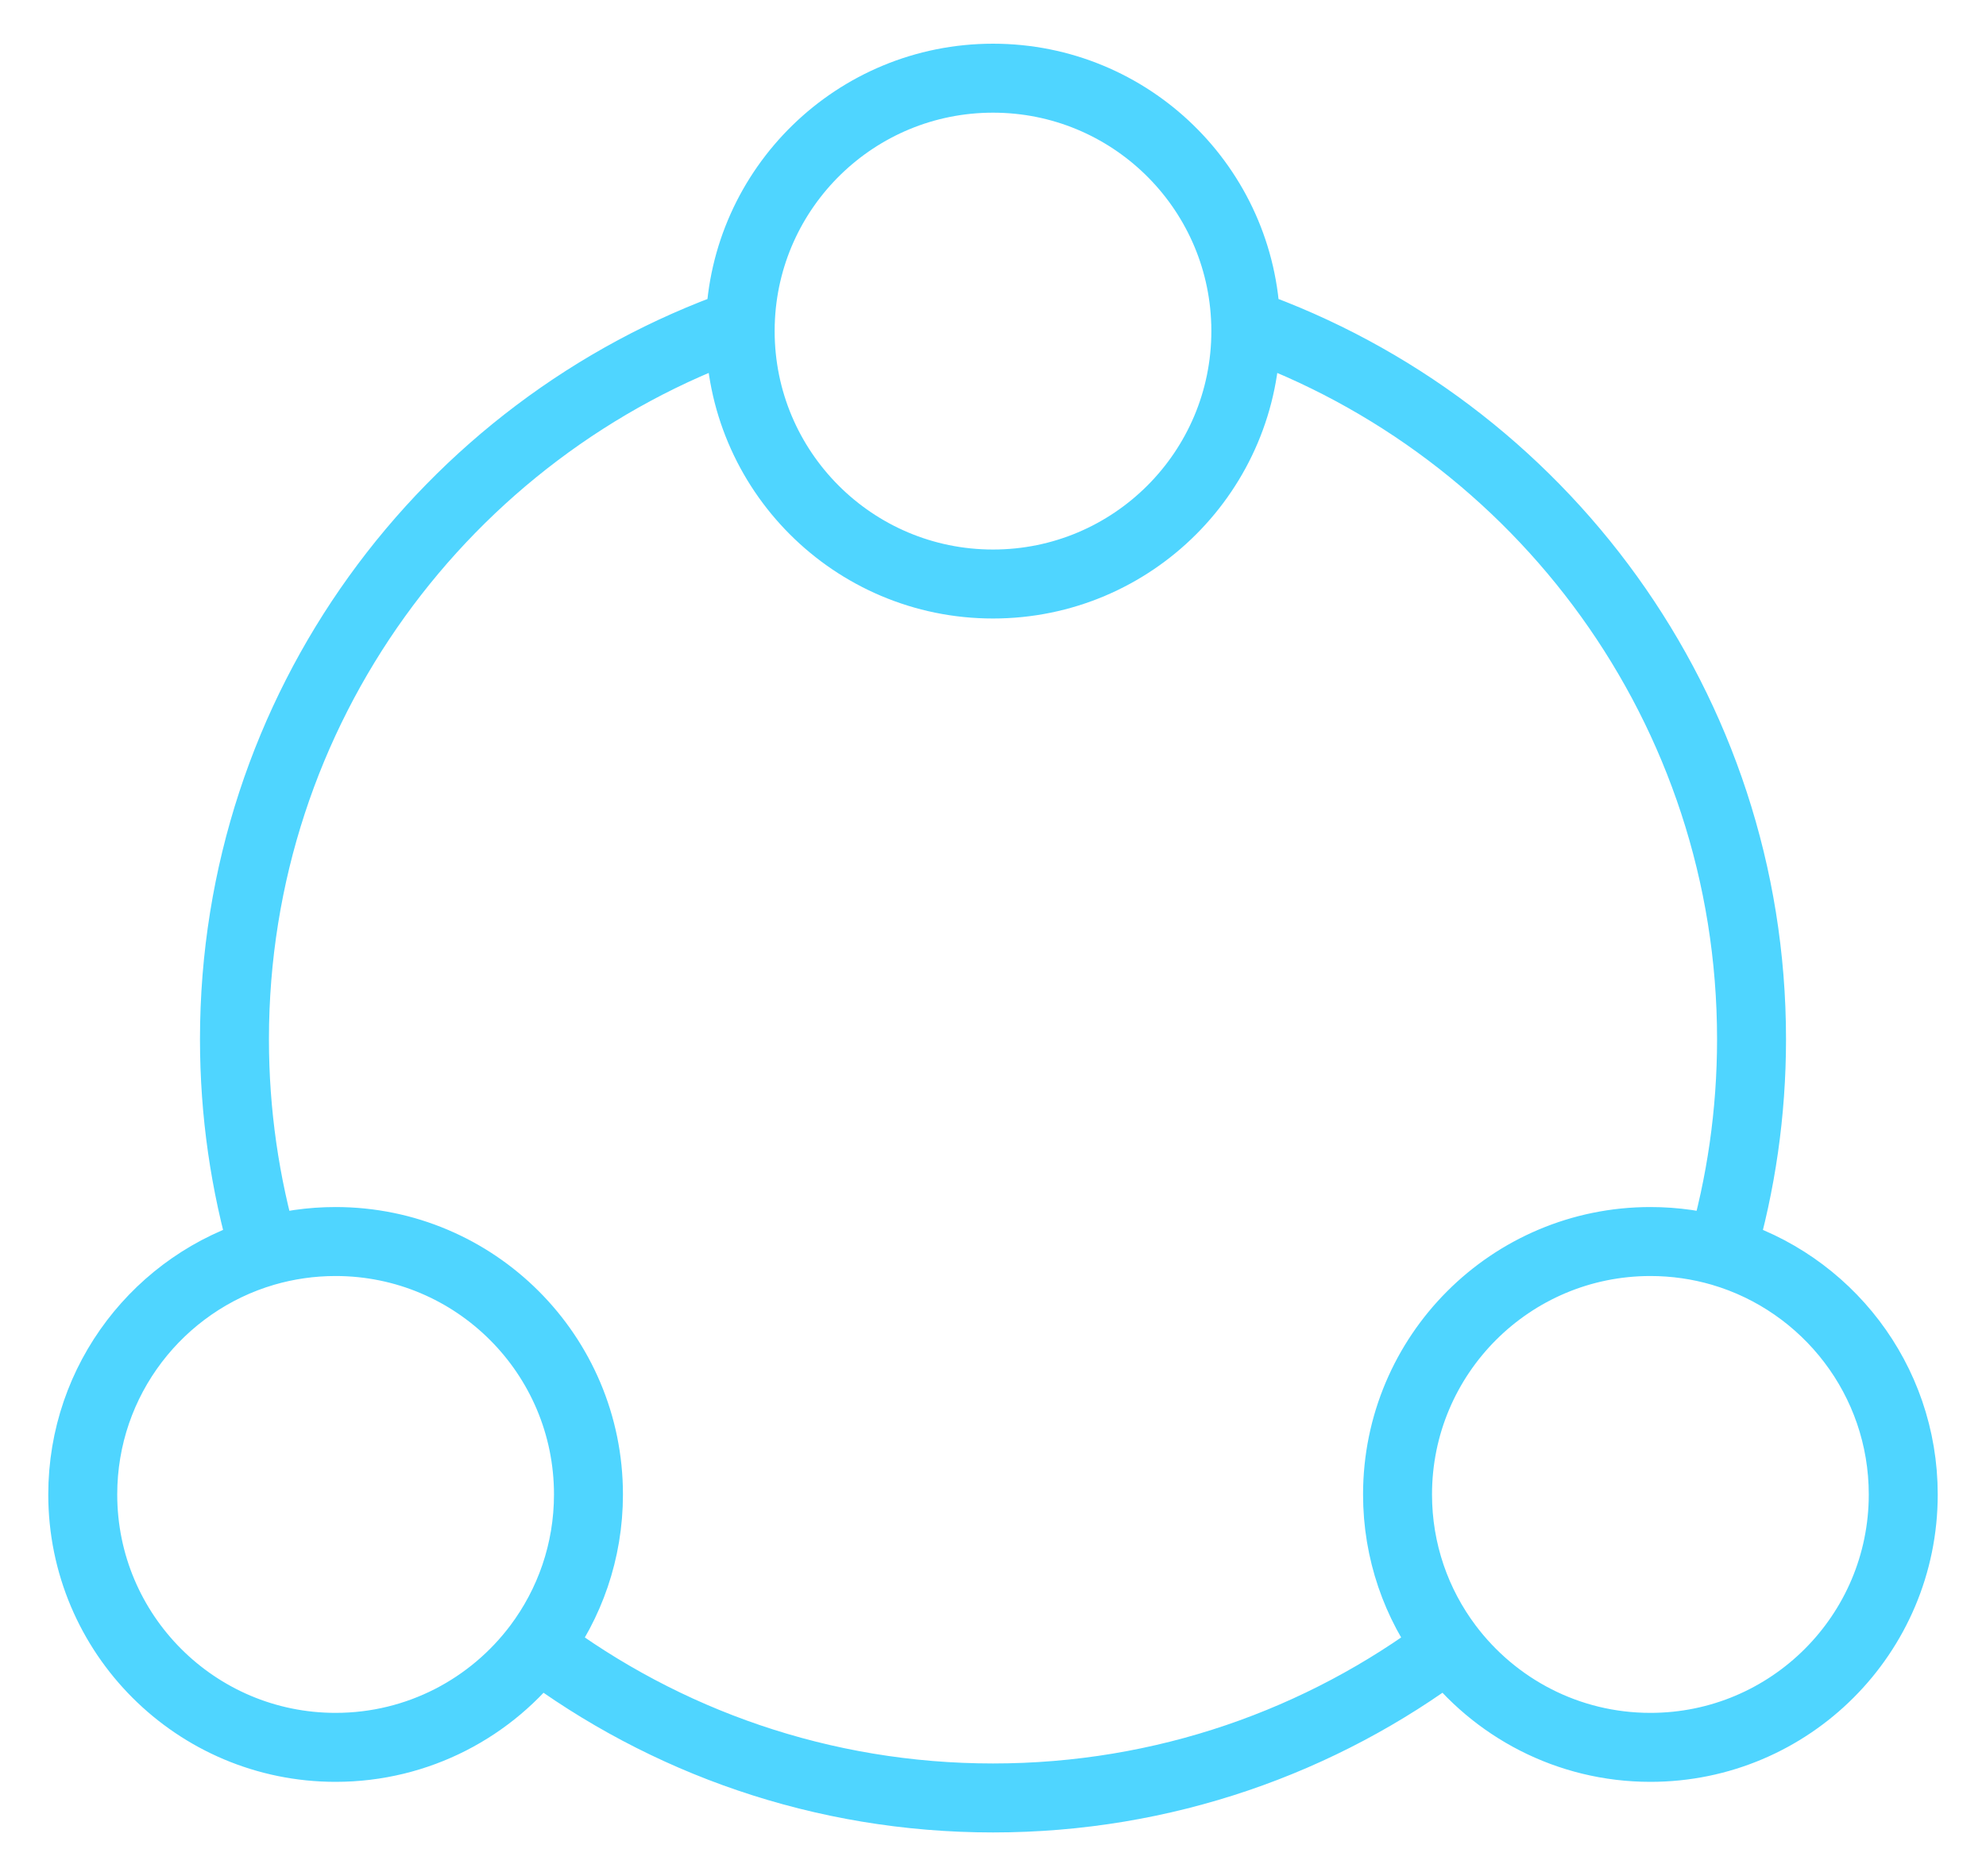 <?xml version="1.0" encoding="UTF-8"?> <svg xmlns="http://www.w3.org/2000/svg" width="36" height="34" viewBox="0 0 36 34" fill="none"><path d="M4.796 22.683C2.891 23.24 1.5 24.999 1.5 27.084C1.5 29.615 3.552 31.667 6.083 31.667C7.582 31.667 8.914 30.947 9.75 29.834M4.796 22.683C5.205 22.564 5.636 22.5 6.083 22.5C8.615 22.5 10.667 24.552 10.667 27.084C10.667 28.116 10.325 29.068 9.75 29.834M4.796 22.683C4.441 21.462 4.25 20.17 4.25 18.834C4.25 12.846 8.077 7.752 13.419 5.865M9.75 29.834C12.048 31.561 14.904 32.584 18 32.584C21.096 32.584 23.952 31.561 26.25 29.834M13.419 5.865C13.417 5.91 13.417 5.955 13.417 6C13.417 8.532 15.469 10.584 18 10.584C20.531 10.584 22.583 8.532 22.583 6C22.583 5.955 22.583 5.91 22.581 5.865M13.419 5.865C13.49 3.397 15.514 1.417 18 1.417C20.486 1.417 22.51 3.396 22.581 5.865M26.25 29.834C25.674 29.068 25.333 28.116 25.333 27.084C25.333 24.552 27.385 22.5 29.917 22.5C30.363 22.5 30.795 22.564 31.204 22.683M26.25 29.834C27.087 30.947 28.418 31.667 29.917 31.667C32.448 31.667 34.5 29.615 34.5 27.084C34.5 24.999 33.108 23.24 31.204 22.683M22.581 5.865C27.923 7.752 31.75 12.846 31.75 18.834C31.75 20.17 31.559 21.462 31.204 22.683" stroke="#4FD5FF" stroke-width="1.25" stroke-linecap="round"></path></svg> 